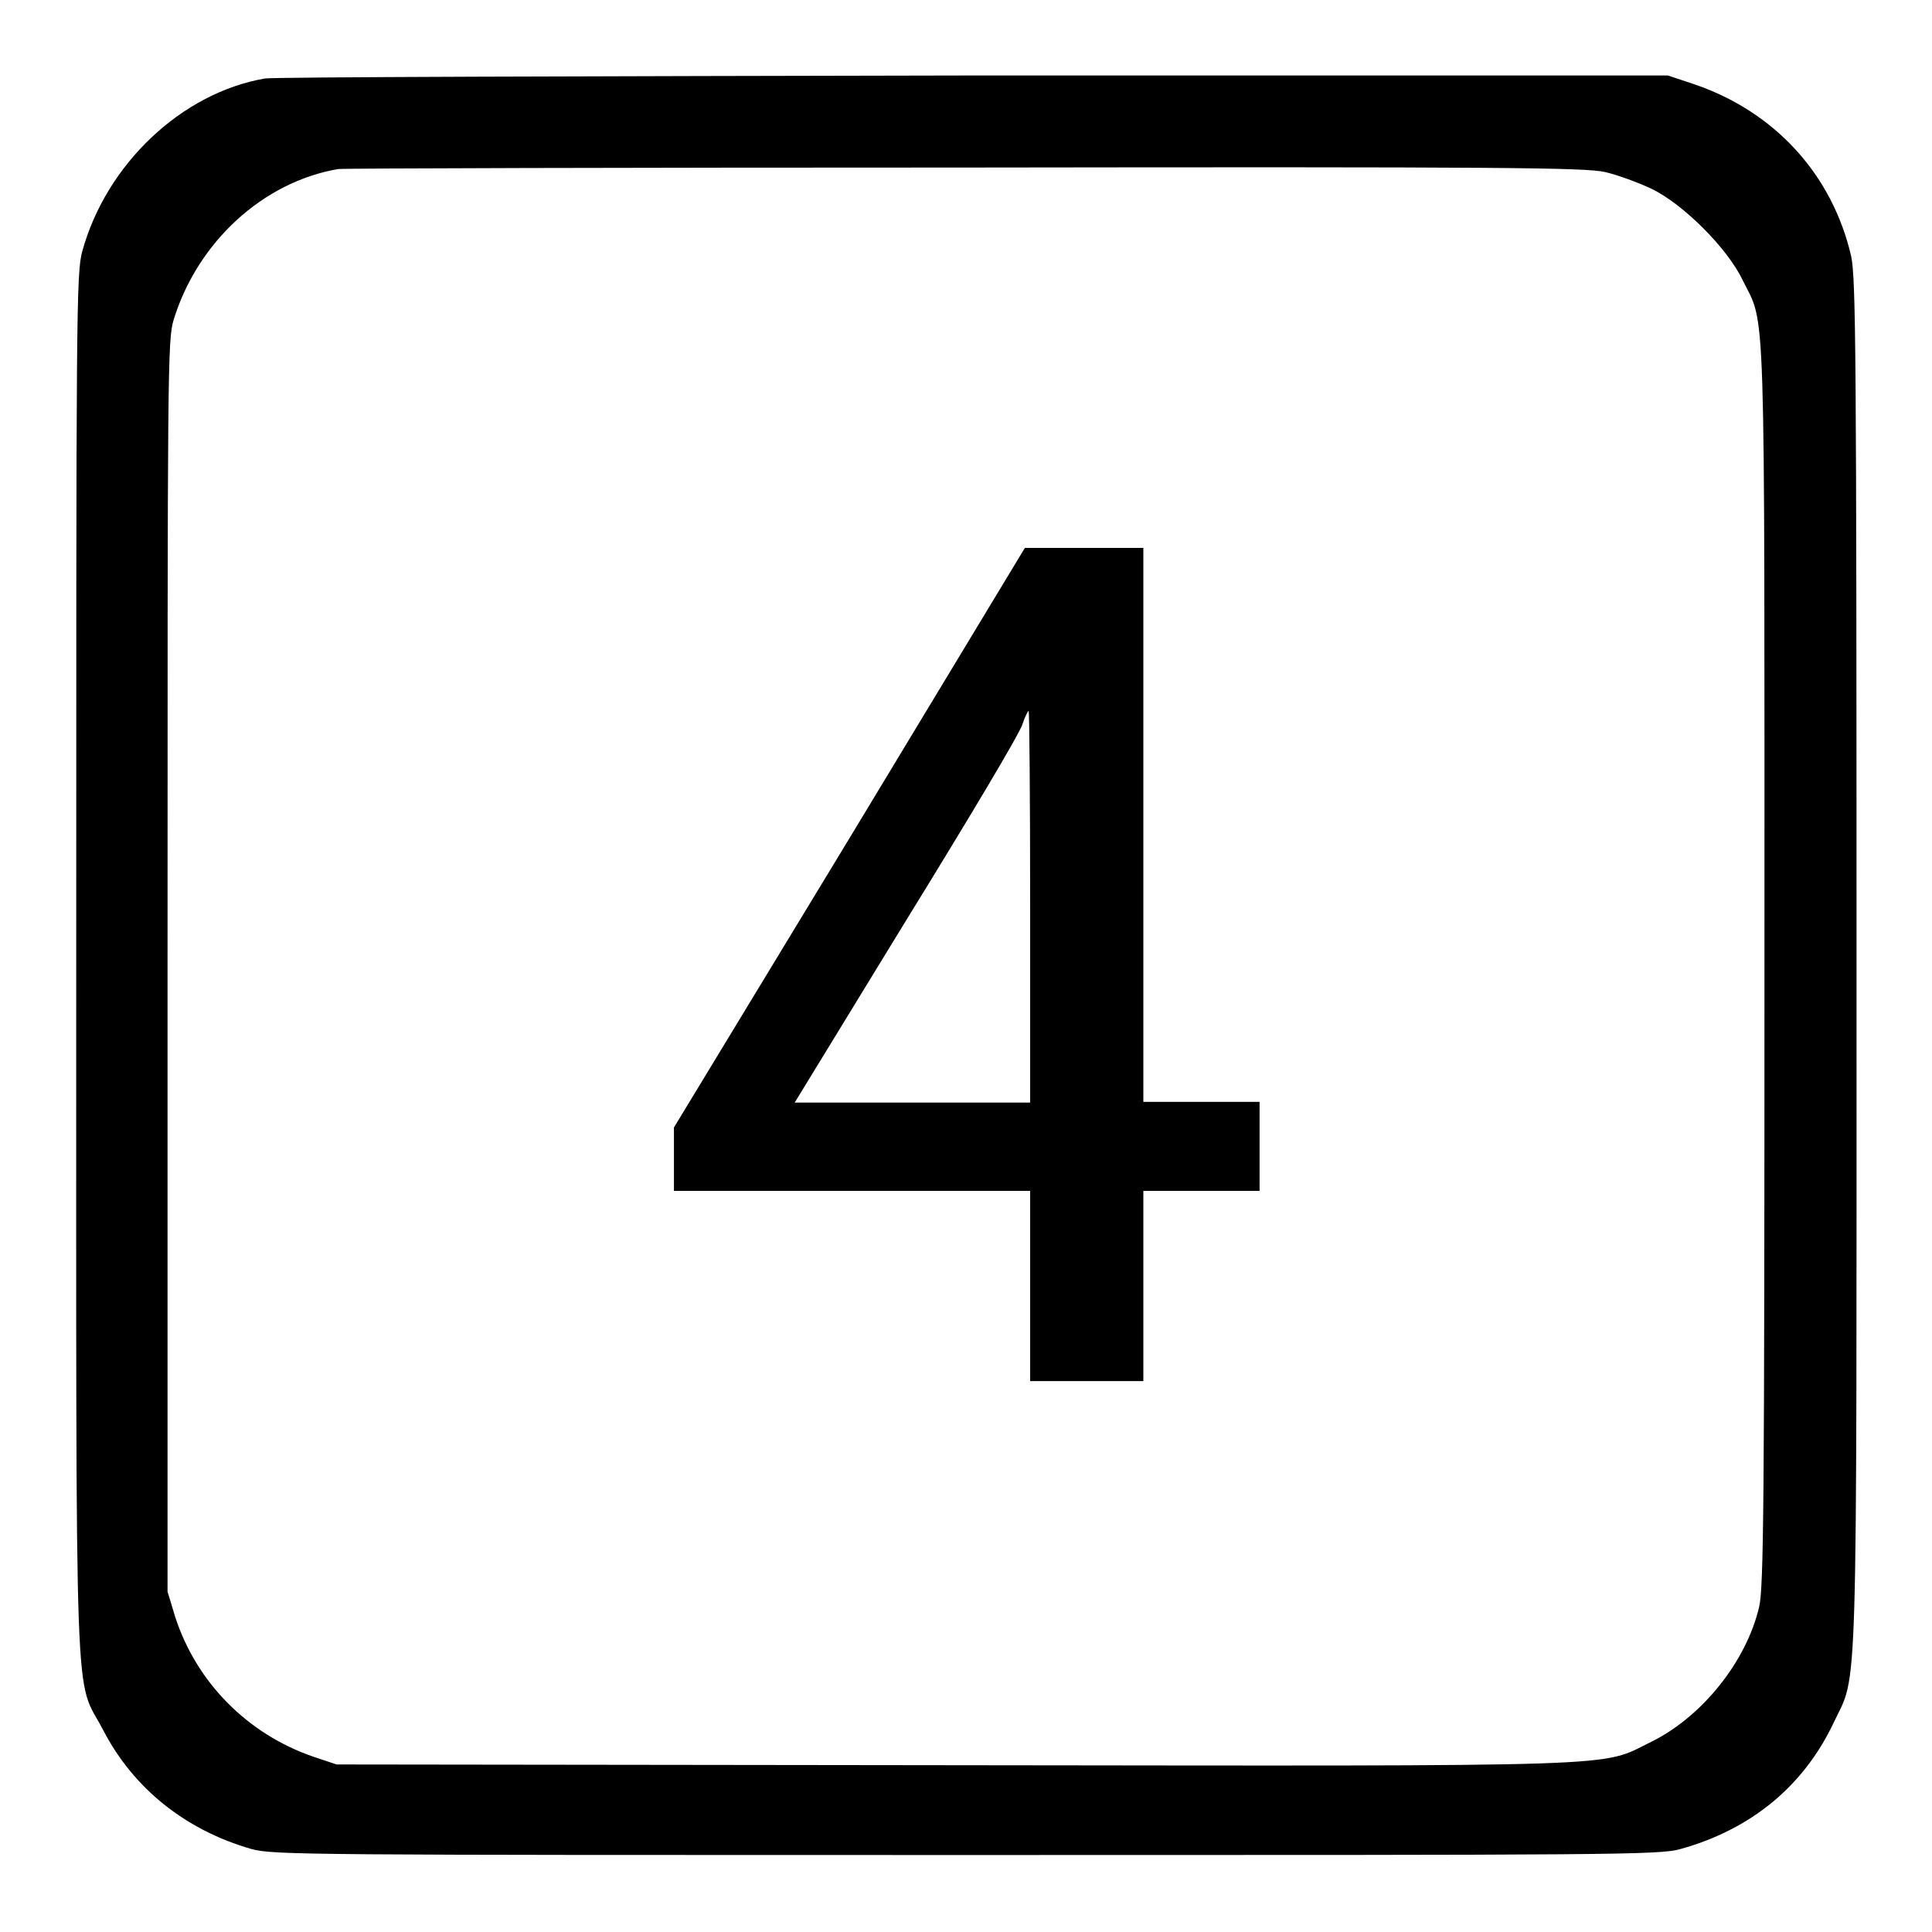 <?xml version="1.0" encoding="utf-8"?>
<!-- Svg Vector Icons : http://www.onlinewebfonts.com/icon -->
<!DOCTYPE svg PUBLIC "-//W3C//DTD SVG 1.1//EN" "http://www.w3.org/Graphics/SVG/1.1/DTD/svg11.dtd">
<svg version="1.1" xmlns="http://www.w3.org/2000/svg" xmlns:xlink="http://www.w3.org/1999/xlink" x="0px" y="0px" viewBox="0 0 256 256" enable-background="new 0 0 256 256" xml:space="preserve">
<g><g><g><path fill="#000000" d="M35.1,10.4c-11,1.9-21,11.3-24.2,22.9c-0.8,2.9-0.8,8-0.8,94.7c0,103.1-0.3,93.8,3.6,101.3c4,7.7,10.9,13.2,19.6,15.7c2.9,0.8,7.2,0.8,94.7,0.8c86.5,0,91.9,0,94.7-0.8c9.3-2.6,16.3-8.3,20.3-16.8c3.2-6.7,3-0.5,3-100.4c0-81.9-0.1-90.7-0.7-93.8c-2.5-10.9-10.2-19.3-21-22.9l-3.3-1.1l-91.7,0C76.8,10.1,36.5,10.2,35.1,10.4z M212.7,22.8c1.7,0.4,4.4,1.4,6.1,2.2c4.2,2,10.1,7.9,12.1,12.1c3.1,6.3,2.9,0.2,2.9,90.7c0,71.5-0.1,82.5-0.7,85.1c-1.7,7.3-7.6,14.6-14.3,17.9c-6.9,3.4-1.6,3.2-92.6,3.1l-81.6-0.1l-3-1c-8.8-3-15.6-9.9-18.4-18.6l-1-3.3V128c0-79.1,0-82.9,0.8-85.6c3.2-10.4,11.9-18.3,21.8-20c0.7-0.1,38-0.2,83-0.2C199.6,22.1,210.1,22.2,212.7,22.8z"/><path fill="#000000" d="M112.6,111l-23.3,38.4v4.2v4.2h23.6h23.6v12.6V183h7.5h7.5v-12.6v-12.6h7.7h7.7v-5.8V146h-7.7h-7.7v-36.7V72.6h-7.8h-7.9L112.6,111z M136.5,120.1v26h-15.6h-15.6l14.8-24.2c8.2-13.3,15.2-25,15.4-26c0.3-0.9,0.7-1.7,0.8-1.7C136.4,94.1,136.5,105.8,136.5,120.1z"/></g></g></g>
</svg>